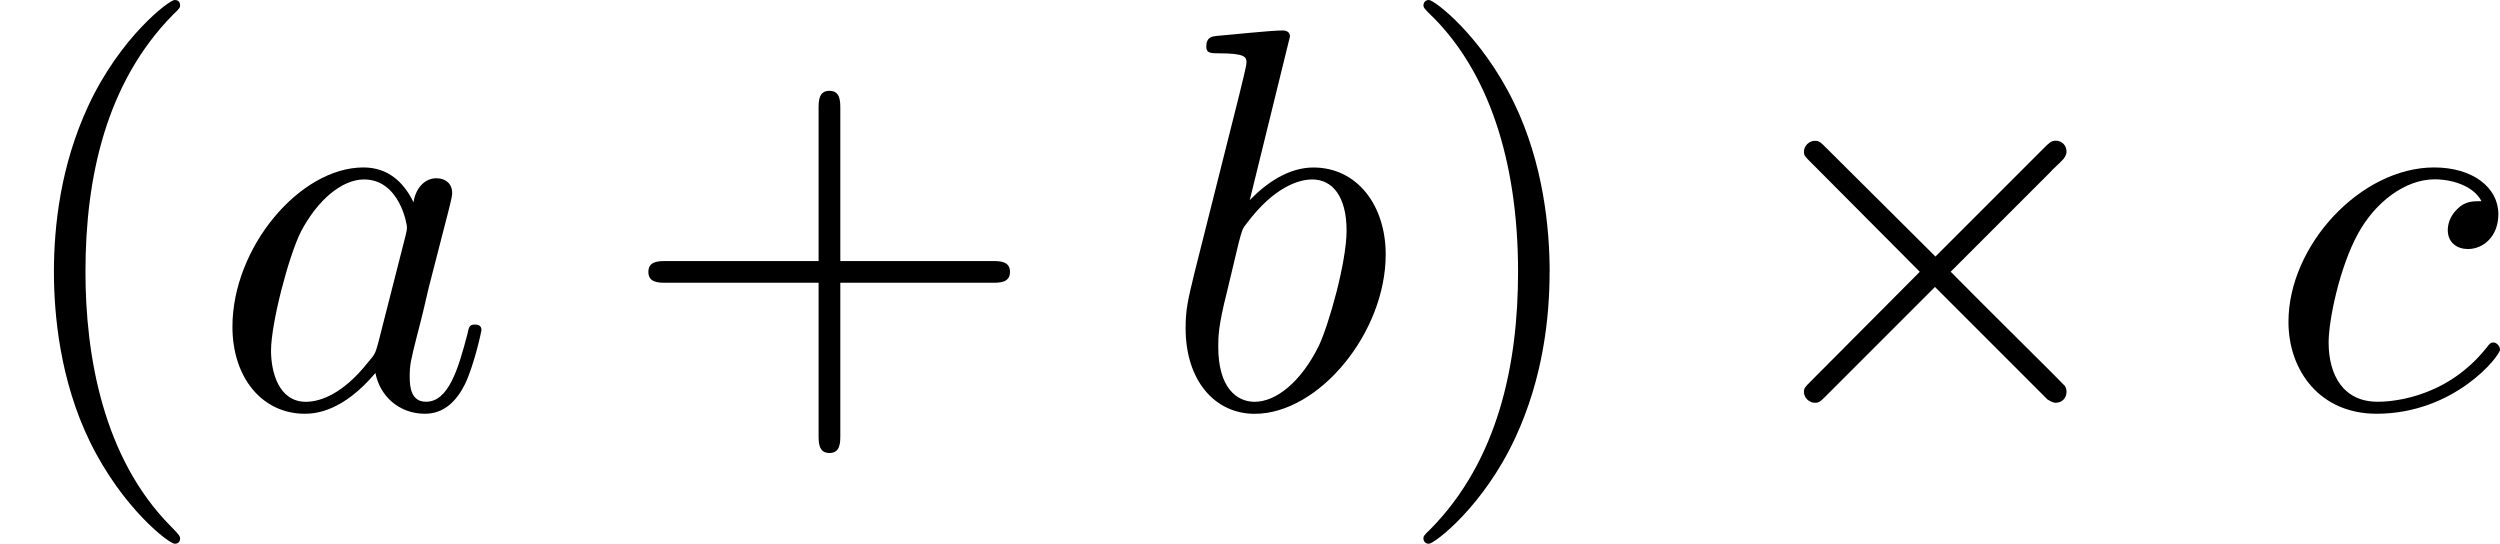 <?xml version='1.0' encoding='UTF-8'?>
<!-- This file was generated by dvisvgm 1.15.1 -->
<svg height='12.5pt' version='1.1' viewBox='61.768 55.293 45.805 9.963' width='57.471pt' xmlns='http://www.w3.org/2000/svg' xmlns:xlink='http://www.w3.org/1999/xlink'>
<defs>
<path d='m3.875 -2.77l-1.993 -1.983c-0.12 -0.12 -0.139 -0.139 -0.219 -0.139c-0.1 0 -0.199 0.09 -0.199 0.199c0 0.07 0.02 0.09 0.13 0.199l1.993 2.002l-1.993 2.002c-0.11 0.11 -0.13 0.13 -0.13 0.199c0 0.11 0.1 0.199 0.199 0.199c0.08 0 0.1 -0.02 0.219 -0.139l1.983 -1.983l2.062 2.062c0.02 0.01 0.09 0.06 0.149 0.06c0.12 0 0.199 -0.09 0.199 -0.199c0 -0.02 0 -0.06 -0.03 -0.11c-0.01 -0.02 -1.594 -1.584 -2.092 -2.092l1.823 -1.823c0.05 -0.06 0.199 -0.189 0.249 -0.249c0.01 -0.02 0.05 -0.06 0.05 -0.13c0 -0.11 -0.08 -0.199 -0.199 -0.199c-0.08 0 -0.12 0.04 -0.229 0.149l-1.973 1.973z' id='g0-2'/>
<path d='m3.298 2.391c0 -0.03 0 -0.05 -0.169 -0.219c-1.245 -1.255 -1.564 -3.138 -1.564 -4.663c0 -1.734 0.379 -3.467 1.604 -4.712c0.13 -0.12 0.13 -0.139 0.13 -0.169c0 -0.07 -0.04 -0.1 -0.1 -0.1c-0.1 0 -0.996 0.677 -1.584 1.943c-0.508 1.096 -0.628 2.202 -0.628 3.039c0 0.777 0.11 1.983 0.658 3.108c0.598 1.225 1.455 1.873 1.554 1.873c0.06 0 0.1 -0.03 0.1 -0.1z' id='g2-40'/>
<path d='m2.879 -2.491c0 -0.777 -0.11 -1.983 -0.658 -3.108c-0.598 -1.225 -1.455 -1.873 -1.554 -1.873c-0.06 0 -0.1 0.04 -0.1 0.1c0 0.03 0 0.05 0.189 0.229c0.976 0.986 1.544 2.57 1.544 4.653c0 1.704 -0.369 3.457 -1.604 4.712c-0.13 0.12 -0.13 0.139 -0.13 0.169c0 0.06 0.04 0.1 0.1 0.1c0.1 0 0.996 -0.677 1.584 -1.943c0.508 -1.096 0.628 -2.202 0.628 -3.039z' id='g2-41'/>
<path d='m4.075 -2.291h2.78c0.139 0 0.329 0 0.329 -0.199s-0.189 -0.199 -0.329 -0.199h-2.78v-2.79c0 -0.139 0 -0.329 -0.199 -0.329s-0.199 0.189 -0.199 0.329v2.79h-2.79c-0.139 0 -0.329 0 -0.329 0.199s0.189 0.199 0.329 0.199h2.79v2.79c0 0.139 0 0.329 0.199 0.329s0.199 -0.189 0.199 -0.329v-2.79z' id='g2-43'/>
<path d='m3.716 -3.766c-0.179 -0.369 -0.468 -0.638 -0.917 -0.638c-1.166 0 -2.401 1.465 -2.401 2.919c0 0.936 0.548 1.594 1.325 1.594c0.199 0 0.697 -0.04 1.295 -0.747c0.08 0.418 0.428 0.747 0.907 0.747c0.349 0 0.578 -0.229 0.737 -0.548c0.169 -0.359 0.299 -0.966 0.299 -0.986c0 -0.1 -0.09 -0.1 -0.12 -0.1c-0.1 0 -0.11 0.04 -0.139 0.179c-0.169 0.648 -0.349 1.235 -0.757 1.235c-0.269 0 -0.299 -0.259 -0.299 -0.458c0 -0.219 0.02 -0.299 0.13 -0.737c0.11 -0.418 0.13 -0.518 0.219 -0.897l0.359 -1.395c0.07 -0.279 0.07 -0.299 0.07 -0.339c0 -0.169 -0.12 -0.269 -0.289 -0.269c-0.239 0 -0.389 0.219 -0.418 0.438zm-0.648 2.58c-0.05 0.179 -0.05 0.199 -0.199 0.369c-0.438 0.548 -0.847 0.707 -1.126 0.707c-0.498 0 -0.638 -0.548 -0.638 -0.936c0 -0.498 0.319 -1.724 0.548 -2.182c0.309 -0.588 0.757 -0.956 1.156 -0.956c0.648 0 0.787 0.817 0.787 0.877s-0.02 0.12 -0.03 0.169l-0.498 1.953z' id='g1-97'/>
<path d='m2.381 -6.804c0 -0.01 0 -0.11 -0.13 -0.11c-0.229 0 -0.956 0.08 -1.215 0.1c-0.08 0.01 -0.189 0.02 -0.189 0.199c0 0.12 0.09 0.12 0.239 0.12c0.478 0 0.498 0.07 0.498 0.169c0 0.07 -0.09 0.408 -0.139 0.618l-0.817 3.248c-0.12 0.498 -0.159 0.658 -0.159 1.006c0 0.946 0.528 1.564 1.265 1.564c1.176 0 2.401 -1.484 2.401 -2.919c0 -0.907 -0.528 -1.594 -1.325 -1.594c-0.458 0 -0.867 0.289 -1.166 0.598l0.737 -2.999zm-0.936 3.766c0.06 -0.219 0.06 -0.239 0.149 -0.349c0.488 -0.648 0.936 -0.797 1.196 -0.797c0.359 0 0.628 0.299 0.628 0.936c0 0.588 -0.329 1.734 -0.508 2.112c-0.329 0.667 -0.787 1.026 -1.176 1.026c-0.339 0 -0.667 -0.269 -0.667 -1.006c0 -0.189 0 -0.379 0.159 -1.006l0.219 -0.917z' id='g1-98'/>
<path d='m3.945 -3.786c-0.159 0 -0.299 0 -0.438 0.139c-0.159 0.149 -0.179 0.319 -0.179 0.389c0 0.239 0.179 0.349 0.369 0.349c0.289 0 0.558 -0.239 0.558 -0.638c0 -0.488 -0.468 -0.857 -1.176 -0.857c-1.345 0 -2.67 1.425 -2.67 2.829c0 0.897 0.578 1.684 1.614 1.684c1.425 0 2.262 -1.056 2.262 -1.176c0 -0.06 -0.06 -0.13 -0.12 -0.13c-0.05 0 -0.07 0.02 -0.13 0.1c-0.787 0.986 -1.873 0.986 -1.993 0.986c-0.628 0 -0.897 -0.488 -0.897 -1.086c0 -0.408 0.199 -1.375 0.538 -1.993c0.309 -0.568 0.857 -0.996 1.405 -0.996c0.339 0 0.717 0.13 0.857 0.399z' id='g1-99'/>
</defs>
<g id='page1'>
<use x='61.768' xlink:href='#g2-40' y='62.765'/>
<use x='65.628' xlink:href='#g1-97' y='62.765'/>
<use x='73.089' xlink:href='#g2-43' y='62.765'/>
<use x='83.022' xlink:href='#g1-98' y='62.765'/>
<use x='87.282' xlink:href='#g2-41' y='62.765'/>
<use x='93.356' xlink:href='#g0-2' y='62.765'/>
<use x='103.289' xlink:href='#g1-99' y='62.765'/>
</g>
</svg>
